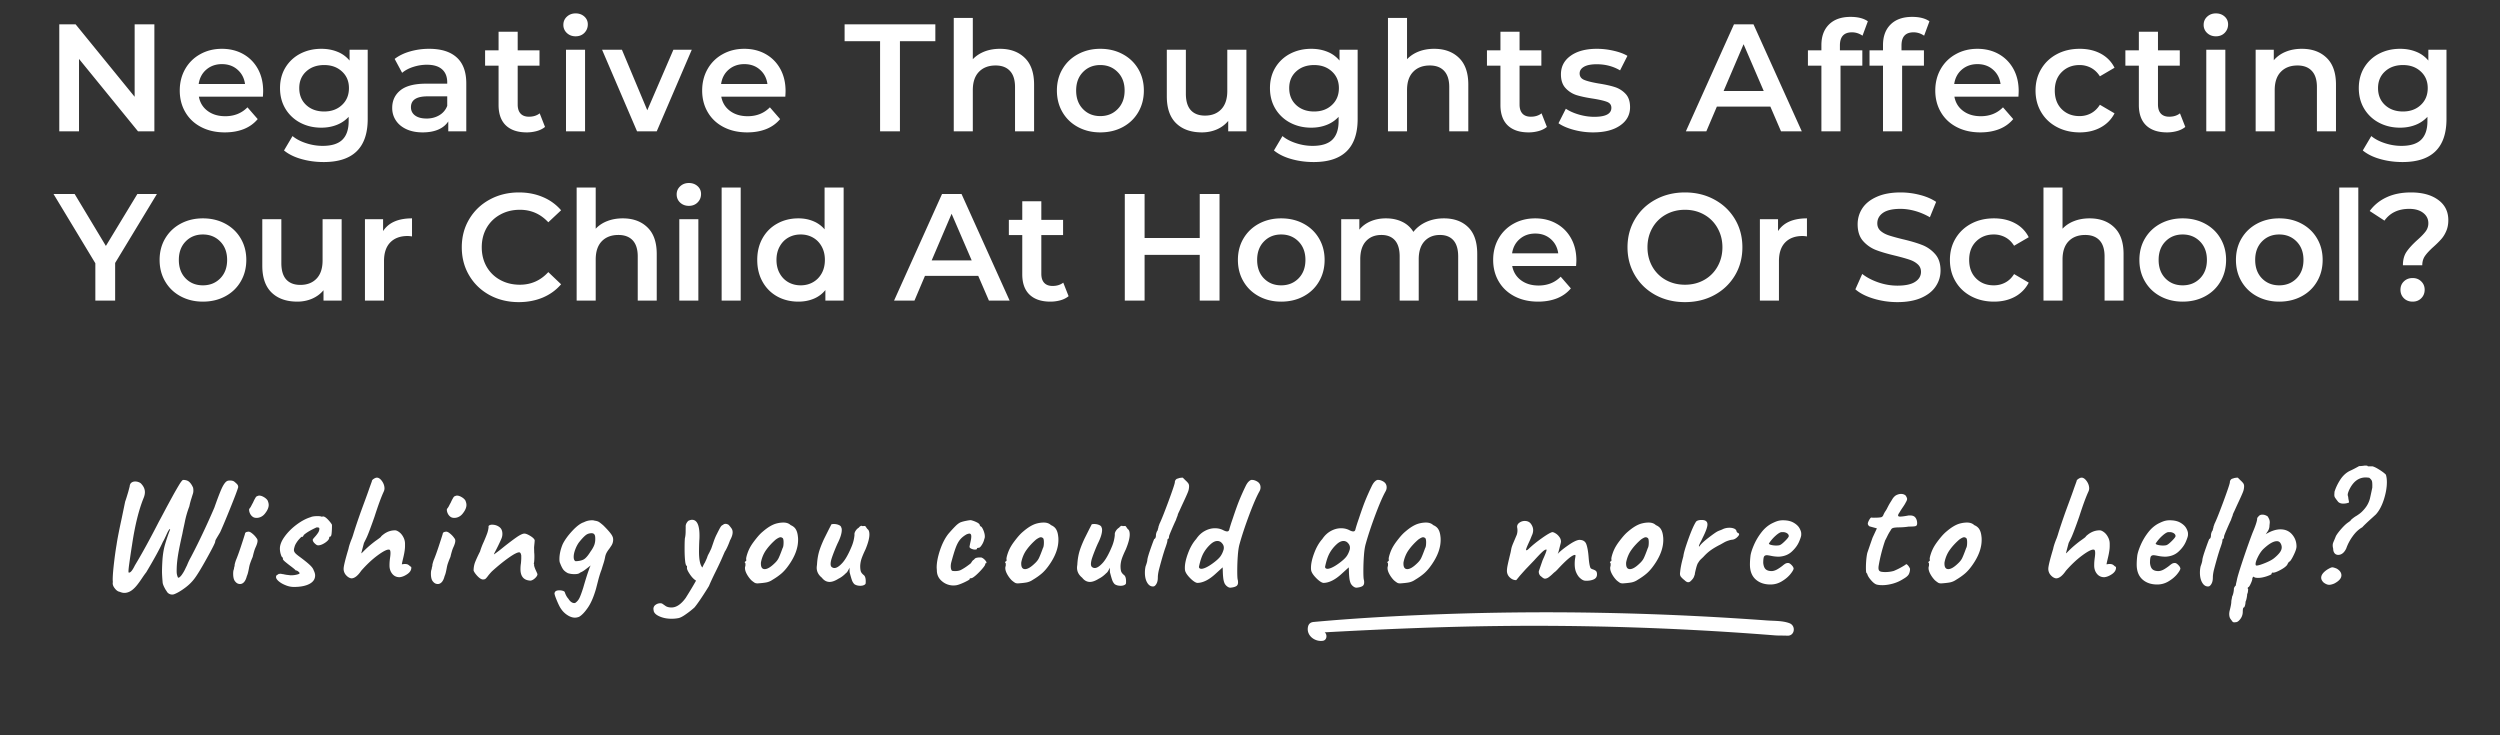 <svg xmlns="http://www.w3.org/2000/svg" width="850" viewBox="0 0 637.5 187.5" height="250" version="1.0"><rect x="0" y="0" width="637.5" height="187.5" fill="#333333" stroke="none"/><defs><clipPath id="a"><path d="M333 156h125v8H333Zm0 0"/></clipPath><clipPath id="b"><path d="m333.465 153.266 124.832 4.66-.39 10.465-124.833-4.66Zm0 0"/></clipPath><clipPath id="c"><path d="m333.465 153.266 124.832 4.66-.39 10.465-124.833-4.66Zm0 0"/></clipPath></defs><path d="M29.361 67.057v9.593h-5.047v-9.515L13.642 49.463h5.39l7.97 13.25 8.03-13.25h4.985ZM51.73 76.916c-2.093 0-3.984-.453-5.672-1.36-1.68-.906-2.992-2.163-3.937-3.78-.95-1.614-1.422-3.446-1.422-5.5 0-2.04.473-3.864 1.422-5.47.945-1.6 2.258-2.859 3.937-3.765 1.688-.906 3.579-1.36 5.672-1.36 2.125 0 4.032.454 5.719 1.36 1.688.906 3 2.164 3.938 3.766.945 1.605 1.421 3.43 1.421 5.468 0 2.055-.476 3.887-1.421 5.5-.938 1.618-2.25 2.875-3.938 3.782-1.687.906-3.594 1.36-5.719 1.36Zm0-4.156c1.79 0 3.27-.594 4.438-1.781 1.164-1.188 1.75-2.754 1.75-4.704 0-1.937-.586-3.5-1.75-4.687-1.168-1.195-2.649-1.797-4.438-1.797-1.781 0-3.25.602-4.406 1.797-1.148 1.187-1.719 2.75-1.719 4.687 0 1.95.57 3.516 1.719 4.704 1.156 1.187 2.625 1.78 4.406 1.78ZM87.119 55.9v20.75h-4.625v-2.64c-.774.93-1.743 1.648-2.907 2.156-1.168.5-2.421.75-3.765.75-2.774 0-4.953-.766-6.547-2.297-1.594-1.539-2.39-3.828-2.39-6.86V55.9h4.859v11.188c0 1.867.414 3.262 1.25 4.187.843.918 2.039 1.375 3.593 1.375 1.739 0 3.118-.535 4.141-1.609 1.02-1.07 1.531-2.617 1.531-4.64V55.9ZM97.687 58.932c1.394-2.164 3.851-3.25 7.375-3.25v4.61a6.892 6.892 0 0 0-1.125-.11c-1.899 0-3.375.554-4.438 1.656-1.055 1.094-1.578 2.68-1.578 4.75V76.65h-4.86V55.9h4.626ZM132.285 77.041c-2.743 0-5.22-.598-7.438-1.797-2.21-1.207-3.945-2.875-5.203-5-1.262-2.125-1.89-4.52-1.89-7.187 0-2.664.632-5.063 1.906-7.188 1.27-2.125 3.007-3.785 5.218-4.984 2.22-1.207 4.703-1.813 7.453-1.813 2.22 0 4.243.391 6.079 1.172a12.418 12.418 0 0 1 4.671 3.375l-3.265 3.063c-1.969-2.125-4.387-3.188-7.25-3.188-1.867 0-3.54.414-5.016 1.235a8.828 8.828 0 0 0-3.469 3.39c-.824 1.45-1.234 3.094-1.234 4.938 0 1.836.41 3.48 1.234 4.937a8.802 8.802 0 0 0 3.47 3.39c1.476.813 3.148 1.22 5.015 1.22 2.863 0 5.281-1.07 7.25-3.22l3.265 3.11c-1.273 1.48-2.835 2.61-4.687 3.39-1.844.77-3.883 1.157-6.11 1.157ZM158.81 55.682c2.614 0 4.708.765 6.282 2.297 1.582 1.523 2.375 3.78 2.375 6.78V76.65h-4.844V65.385c0-1.813-.43-3.176-1.28-4.094-.856-.914-2.075-1.375-3.657-1.375-1.793 0-3.203.54-4.235 1.61-1.03 1.074-1.546 2.62-1.546 4.64V76.65h-4.86V47.822h4.86v10.5c.8-.851 1.789-1.504 2.968-1.953 1.176-.457 2.489-.687 3.938-.687ZM173.221 55.9h4.86v20.75h-4.86Zm2.438-3.406c-.875 0-1.617-.273-2.219-.828-.594-.562-.89-1.258-.89-2.094 0-.82.296-1.507.89-2.062.602-.563 1.344-.844 2.219-.844.883 0 1.625.266 2.219.797.593.531.89 1.2.89 2 0 .855-.293 1.574-.875 2.156-.586.586-1.328.875-2.234.875ZM184.018 47.822h4.86V76.65h-4.86ZM215.127 47.822V76.65h-4.656v-2.687a7.403 7.403 0 0 1-2.984 2.219c-1.18.488-2.477.734-3.89.734-2 0-3.798-.437-5.391-1.312-1.594-.883-2.844-2.133-3.75-3.75-.907-1.614-1.36-3.473-1.36-5.579 0-2.093.453-3.94 1.36-5.546.906-1.602 2.156-2.844 3.75-3.72 1.593-.882 3.39-1.327 5.39-1.327 1.363 0 2.613.234 3.75.703a7.468 7.468 0 0 1 2.922 2.094V47.822ZM204.174 72.76c1.164 0 2.211-.266 3.14-.797.938-.531 1.677-1.285 2.22-2.266.539-.976.812-2.117.812-3.422 0-1.289-.273-2.425-.812-3.406-.543-.988-1.282-1.75-2.22-2.281-.929-.531-1.976-.797-3.14-.797-1.168 0-2.218.266-3.156.797-.93.531-1.664 1.293-2.203 2.281-.543.98-.813 2.117-.813 3.406 0 1.305.27 2.446.813 3.422.539.98 1.273 1.735 2.203 2.266.938.531 1.988.797 3.156.797ZM249.454 70.354h-13.593l-2.672 6.296h-5.203l12.234-27.187h4.969l12.265 27.187h-5.28Zm-1.671-3.954-5.125-11.89-5.079 11.89ZM272.491 75.525c-.574.47-1.265.82-2.078 1.047a9.557 9.557 0 0 1-2.578.344c-2.281 0-4.047-.594-5.297-1.781-1.242-1.188-1.86-2.922-1.86-5.203v-9.985h-3.421v-3.89h3.422v-4.735h4.86v4.735h5.546v3.89h-5.547v9.86c0 1.011.242 1.781.735 2.312.488.531 1.203.797 2.14.797 1.082 0 1.988-.281 2.719-.844ZM310.98 49.463V76.65h-5.048V64.994H291.87V76.65h-5.047V49.463h5.047v11.219h14.062V49.463ZM326.698 76.916c-2.094 0-3.985-.453-5.672-1.36-1.68-.906-2.992-2.163-3.938-3.78-.949-1.614-1.422-3.446-1.422-5.5 0-2.04.473-3.864 1.422-5.47.946-1.6 2.258-2.859 3.938-3.765 1.687-.906 3.578-1.36 5.672-1.36 2.125 0 4.03.454 5.718 1.36 1.688.906 3 2.164 3.938 3.766.945 1.605 1.422 3.43 1.422 5.468 0 2.055-.477 3.887-1.422 5.5-.938 1.618-2.25 2.875-3.938 3.782-1.687.906-3.593 1.36-5.718 1.36Zm0-4.156c1.789 0 3.27-.594 4.437-1.781 1.164-1.188 1.75-2.754 1.75-4.704 0-1.937-.586-3.5-1.75-4.687-1.168-1.195-2.648-1.797-4.437-1.797-1.782 0-3.25.602-4.407 1.797-1.148 1.187-1.718 2.75-1.718 4.687 0 1.95.57 3.516 1.718 4.704 1.157 1.187 2.625 1.78 4.407 1.78ZM368.18 55.682c2.613 0 4.687.758 6.219 2.265 1.53 1.512 2.296 3.782 2.296 6.813v11.89h-4.859V65.385c0-1.813-.402-3.176-1.203-4.094-.805-.914-1.953-1.375-3.453-1.375-1.637 0-2.95.54-3.938 1.61-.98 1.074-1.468 2.605-1.468 4.593V76.65h-4.86V65.385c0-1.813-.402-3.176-1.203-4.094-.805-.914-1.953-1.375-3.453-1.375-1.656 0-2.969.531-3.938 1.594-.968 1.055-1.453 2.59-1.453 4.61v10.53h-4.86V55.9h4.626v2.657c.77-.938 1.738-1.649 2.906-2.14 1.164-.49 2.461-.735 3.89-.735 1.552 0 2.927.293 4.126.875a6.614 6.614 0 0 1 2.86 2.578c.85-1.094 1.952-1.942 3.296-2.547 1.352-.602 2.844-.906 4.469-.906ZM401.976 66.4c0 .336-.027.813-.078 1.438h-16.281c.29 1.523 1.035 2.73 2.234 3.625 1.207.898 2.704 1.344 4.485 1.344 2.281 0 4.16-.75 5.64-2.25l2.594 2.984c-.93 1.117-2.105 1.961-3.531 2.531-1.43.563-3.031.844-4.813.844-2.28 0-4.293-.453-6.03-1.36-1.731-.906-3.071-2.163-4.016-3.78-.95-1.614-1.422-3.446-1.422-5.5 0-2.02.457-3.836 1.375-5.454a9.892 9.892 0 0 1 3.828-3.78c1.633-.907 3.476-1.36 5.531-1.36 2.02 0 3.82.449 5.406 1.343 1.594.887 2.836 2.141 3.735 3.766.894 1.617 1.343 3.484 1.343 5.61Zm-10.484-6.843c-1.562 0-2.883.465-3.953 1.39-1.074.918-1.727 2.137-1.953 3.657h11.765c-.21-1.5-.843-2.711-1.906-3.641-1.062-.938-2.383-1.406-3.953-1.406ZM429.67 77.041c-2.774 0-5.274-.598-7.5-1.797-2.23-1.207-3.98-2.879-5.25-5.015-1.274-2.145-1.907-4.536-1.907-7.172 0-2.645.633-5.035 1.907-7.172 1.27-2.133 3.02-3.8 5.25-5 2.226-1.207 4.726-1.813 7.5-1.813 2.77 0 5.265.606 7.484 1.813 2.227 1.2 3.977 2.86 5.25 4.984 1.27 2.125 1.906 4.524 1.906 7.188 0 2.668-.636 5.062-1.906 7.187-1.273 2.125-3.023 3.793-5.25 5-2.219 1.2-4.715 1.797-7.484 1.797Zm0-4.437c1.812 0 3.441-.407 4.89-1.22a8.785 8.785 0 0 0 3.407-3.405c.832-1.47 1.25-3.11 1.25-4.922 0-1.813-.418-3.446-1.25-4.907a8.773 8.773 0 0 0-3.407-3.421c-1.449-.82-3.078-1.235-4.89-1.235-1.813 0-3.45.414-4.907 1.235a8.838 8.838 0 0 0-3.421 3.421c-.825 1.461-1.235 3.094-1.235 4.907 0 1.812.41 3.453 1.235 4.922a8.85 8.85 0 0 0 3.421 3.406c1.457.812 3.094 1.219 4.907 1.219ZM453.397 58.932c1.394-2.164 3.851-3.25 7.375-3.25v4.61a6.892 6.892 0 0 0-1.125-.11c-1.899 0-3.375.554-4.438 1.656-1.055 1.094-1.578 2.68-1.578 4.75V76.65h-4.86V55.9h4.626ZM483.838 77.041c-2.093 0-4.12-.297-6.078-.89-1.96-.594-3.508-1.383-4.64-2.376l1.75-3.921c1.113.875 2.476 1.593 4.093 2.156 1.625.555 3.25.828 4.875.828 2.02 0 3.524-.32 4.516-.969 1-.644 1.5-1.5 1.5-2.562 0-.77-.277-1.407-.828-1.907-.555-.507-1.262-.906-2.125-1.187-.856-.29-2.016-.617-3.484-.984-2.075-.489-3.75-.977-5.032-1.47a8.508 8.508 0 0 1-3.312-2.312c-.918-1.05-1.375-2.468-1.375-4.25 0-1.507.406-2.879 1.219-4.109.82-1.227 2.054-2.203 3.703-2.922 1.644-.726 3.656-1.094 6.03-1.094 1.657 0 3.286.211 4.892.625 1.613.407 3.003 1 4.171 1.782L492.12 55.4a16.366 16.366 0 0 0-3.735-1.593c-1.293-.364-2.547-.547-3.765-.547-2 0-3.485.34-4.453 1.015-.97.68-1.454 1.575-1.454 2.688 0 .773.274 1.406.829 1.906.562.492 1.27.875 2.125 1.156.851.282 2.02.606 3.5.97 2.02.468 3.675.96 4.968 1.468a8.435 8.435 0 0 1 3.313 2.312c.926 1.032 1.39 2.43 1.39 4.188 0 1.5-.414 2.86-1.234 4.078-.812 1.219-2.047 2.195-3.703 2.922-1.656.719-3.68 1.078-6.063 1.078ZM508.465 76.916c-2.149 0-4.078-.453-5.797-1.36-1.711-.906-3.043-2.163-4-3.78-.961-1.614-1.438-3.446-1.438-5.5 0-2.04.477-3.864 1.438-5.47.957-1.6 2.285-2.859 3.984-3.765 1.696-.906 3.633-1.36 5.813-1.36 2.039 0 3.832.419 5.375 1.25a8.082 8.082 0 0 1 3.484 3.563l-3.734 2.172c-.594-.957-1.34-1.676-2.235-2.156a6.167 6.167 0 0 0-2.937-.719c-1.813 0-3.313.59-4.5 1.766-1.188 1.18-1.781 2.75-1.781 4.718 0 1.97.586 3.543 1.765 4.72 1.176 1.179 2.68 1.765 4.516 1.765 1.062 0 2.039-.238 2.937-.719.895-.476 1.641-1.195 2.235-2.156l3.734 2.187a8.434 8.434 0 0 1-3.515 3.594c-1.543.836-3.325 1.25-5.344 1.25ZM532.852 55.682c2.613 0 4.707.765 6.281 2.297 1.582 1.523 2.375 3.78 2.375 6.78V76.65h-4.843V65.385c0-1.813-.43-3.176-1.282-4.094-.855-.914-2.074-1.375-3.656-1.375-1.793 0-3.203.54-4.234 1.61-1.032 1.074-1.547 2.62-1.547 4.64V76.65h-4.86V47.822h4.86v10.5c.8-.851 1.789-1.504 2.969-1.953 1.175-.457 2.488-.687 3.937-.687ZM556.575 76.916c-2.094 0-3.984-.453-5.672-1.36-1.68-.906-2.992-2.163-3.937-3.78-.95-1.614-1.422-3.446-1.422-5.5 0-2.04.473-3.864 1.422-5.47.945-1.6 2.258-2.859 3.937-3.765 1.688-.906 3.578-1.36 5.672-1.36 2.125 0 4.031.454 5.719 1.36 1.687.906 3 2.164 3.937 3.766.946 1.605 1.422 3.43 1.422 5.468 0 2.055-.476 3.887-1.422 5.5-.937 1.618-2.25 2.875-3.937 3.782-1.688.906-3.594 1.36-5.719 1.36Zm0-4.156c1.79 0 3.27-.594 4.438-1.781 1.164-1.188 1.75-2.754 1.75-4.704 0-1.937-.586-3.5-1.75-4.687-1.168-1.195-2.649-1.797-4.438-1.797-1.781 0-3.25.602-4.406 1.797-1.148 1.187-1.719 2.75-1.719 4.687 0 1.95.57 3.516 1.719 4.704 1.156 1.187 2.625 1.78 4.406 1.78ZM581.198 76.916c-2.094 0-3.984-.453-5.672-1.36-1.68-.906-2.992-2.163-3.937-3.78-.95-1.614-1.422-3.446-1.422-5.5 0-2.04.472-3.864 1.422-5.47.945-1.6 2.257-2.859 3.937-3.765 1.688-.906 3.578-1.36 5.672-1.36 2.125 0 4.031.454 5.719 1.36 1.687.906 3 2.164 3.937 3.766.946 1.605 1.422 3.43 1.422 5.468 0 2.055-.476 3.887-1.422 5.5-.937 1.618-2.25 2.875-3.937 3.782-1.688.906-3.594 1.36-5.719 1.36Zm0-4.156c1.79 0 3.27-.594 4.438-1.781 1.164-1.188 1.75-2.754 1.75-4.704 0-1.937-.586-3.5-1.75-4.687-1.168-1.195-2.649-1.797-4.438-1.797-1.781 0-3.25.602-4.406 1.797-1.149 1.187-1.719 2.75-1.719 4.687 0 1.95.57 3.516 1.719 4.704 1.156 1.187 2.625 1.78 4.406 1.78ZM596.508 47.822h4.86V76.65h-4.86ZM612.743 67.635c0-1.395.316-2.55.953-3.469.633-.914 1.562-1.922 2.781-3.016.926-.82 1.613-1.535 2.062-2.14a3.418 3.418 0 0 0 .688-2.094c0-1.082-.445-1.96-1.328-2.64-.875-.676-2.055-1.016-3.531-1.016-2.793 0-4.903 1-6.329 3l-3.765-2.453c1.113-1.52 2.55-2.688 4.312-3.5 1.758-.82 3.832-1.235 6.22-1.235 2.894 0 5.202.633 6.921 1.891 1.727 1.25 2.594 2.977 2.594 5.172 0 1.062-.18 1.996-.532 2.797-.343.804-.765 1.484-1.265 2.047a25.84 25.84 0 0 1-1.938 1.921c-.98.875-1.71 1.653-2.187 2.329-.48.68-.719 1.48-.719 2.406Zm2.484 9.281c-.906 0-1.652-.285-2.234-.86-.586-.581-.875-1.304-.875-2.171 0-.852.289-1.563.875-2.125.582-.57 1.328-.86 2.234-.86.883 0 1.613.29 2.187.86.583.562.875 1.273.875 2.125 0 .867-.292 1.59-.875 2.172-.574.574-1.304.86-2.187.86ZM39.366 6.212v27.281h-4.172L20.147 15.025v18.468h-5.031V6.212h4.172l15.047 18.469V6.212ZM67.104 23.212c0 .336-.024.813-.063 1.438H50.713c.281 1.53 1.024 2.746 2.234 3.64 1.207.899 2.707 1.344 4.5 1.344 2.282 0 4.165-.754 5.657-2.266l2.61 3c-.938 1.125-2.122 1.977-3.548 2.547-1.43.563-3.039.844-4.828.844-2.293 0-4.309-.453-6.047-1.36-1.742-.906-3.086-2.171-4.031-3.796-.95-1.625-1.422-3.461-1.422-5.516 0-2.02.457-3.844 1.375-5.469a9.814 9.814 0 0 1 3.844-3.797c1.633-.914 3.476-1.375 5.531-1.375 2.031 0 3.844.45 5.438 1.344 1.593.899 2.836 2.156 3.734 3.781.894 1.625 1.344 3.508 1.344 5.641Zm-10.516-6.86c-1.562 0-2.887.466-3.969 1.391-1.074.918-1.726 2.14-1.953 3.672H62.48c-.211-1.508-.852-2.726-1.922-3.656-1.063-.938-2.387-1.406-3.969-1.406ZM93.765 12.68v17.657c0 7.32-3.743 10.984-11.22 10.984-2 0-3.898-.257-5.687-.765-1.793-.5-3.273-1.23-4.437-2.188l2.172-3.672c.914.758 2.066 1.364 3.453 1.813 1.383.457 2.797.687 4.234.687 2.281 0 3.953-.523 5.016-1.562 1.07-1.043 1.61-2.625 1.61-4.75V29.79a8.11 8.11 0 0 1-3.048 2.063c-1.199.468-2.511.703-3.937.703-1.969 0-3.758-.422-5.36-1.266a9.566 9.566 0 0 1-3.78-3.562c-.919-1.532-1.376-3.285-1.376-5.266 0-1.969.457-3.71 1.375-5.234a9.517 9.517 0 0 1 3.781-3.532c1.602-.832 3.391-1.25 5.36-1.25 1.508 0 2.879.25 4.11.75a7.635 7.635 0 0 1 3.109 2.25v-2.765ZM82.67 28.43c1.844 0 3.351-.55 4.531-1.655 1.188-1.102 1.781-2.54 1.781-4.313 0-1.738-.593-3.148-1.781-4.234-1.18-1.094-2.687-1.641-4.531-1.641-1.875 0-3.406.547-4.594 1.64-1.18 1.087-1.766 2.497-1.766 4.235 0 1.773.586 3.211 1.766 4.313 1.188 1.105 2.719 1.656 4.594 1.656ZM109.435 12.446c3.07 0 5.414.735 7.03 2.204 1.626 1.468 2.438 3.683 2.438 6.64v12.203h-4.593v-2.531c-.594.906-1.446 1.602-2.547 2.078-1.106.477-2.438.719-4 .719-1.563 0-2.93-.266-4.094-.797-1.168-.531-2.07-1.27-2.703-2.219-.637-.945-.953-2.02-.953-3.218 0-1.864.691-3.36 2.078-4.485 1.394-1.133 3.582-1.703 6.562-1.703h5.391v-.312c0-1.457-.438-2.57-1.313-3.344-.875-.781-2.167-1.172-3.875-1.172-1.167 0-2.32.184-3.453.547-1.125.355-2.078.86-2.859 1.515l-1.906-3.546c1.082-.832 2.39-1.47 3.922-1.907a17.457 17.457 0 0 1 4.875-.672Zm-.657 17.782c1.22 0 2.301-.282 3.25-.844a4.66 4.66 0 0 0 2.016-2.39V24.57h-5.031c-2.813 0-4.219.922-4.219 2.766 0 .887.348 1.59 1.047 2.11.707.523 1.687.78 2.937.78ZM138.98 32.368c-.575.469-1.274.82-2.094 1.047a9.557 9.557 0 0 1-2.578.344c-2.293 0-4.063-.594-5.313-1.781-1.242-1.196-1.86-2.938-1.86-5.22V16.744h-3.437v-3.906h3.438v-4.75h4.875v4.75h5.562v3.906h-5.562v9.89c0 1.013.242 1.79.734 2.329.488.531 1.203.797 2.14.797 1.095 0 2.005-.285 2.735-.86ZM144.33 12.68h4.86v20.813h-4.86Zm2.453-3.421c-.887 0-1.633-.281-2.234-.844a2.748 2.748 0 0 1-.891-2.078c0-.832.297-1.523.89-2.078.602-.563 1.348-.844 2.235-.844.883 0 1.625.266 2.219.797.593.531.89 1.2.89 2 0 .856-.293 1.578-.875 2.172-.586.586-1.328.875-2.234.875ZM176.403 12.68l-8.937 20.813h-5.016l-8.922-20.812h5.063l6.468 15.437 6.657-15.437ZM200.318 23.212c0 .336-.024.813-.063 1.438h-16.328c.281 1.53 1.024 2.746 2.234 3.64 1.208.899 2.708 1.344 4.5 1.344 2.282 0 4.165-.754 5.657-2.266l2.61 3c-.938 1.125-2.122 1.977-3.548 2.547-1.43.563-3.039.844-4.828.844-2.293 0-4.308-.453-6.047-1.36-1.742-.906-3.086-2.171-4.031-3.796-.95-1.625-1.422-3.461-1.422-5.516 0-2.02.457-3.844 1.375-5.469a9.814 9.814 0 0 1 3.844-3.797c1.633-.914 3.476-1.375 5.531-1.375 2.031 0 3.844.45 5.438 1.344 1.593.899 2.836 2.156 3.734 3.781.895 1.625 1.344 3.508 1.344 5.641Zm-10.516-6.86c-1.562 0-2.887.466-3.969 1.391-1.074.918-1.726 2.14-1.953 3.672h11.813c-.211-1.508-.852-2.726-1.922-3.656-1.063-.938-2.387-1.406-3.969-1.406ZM224.42 10.509h-9.047V6.212h23.14v4.297h-9.03v22.984h-5.063ZM255.005 12.446c2.625 0 4.726.774 6.312 2.313 1.582 1.531 2.375 3.805 2.375 6.812v11.922h-4.86V22.196c0-1.82-.433-3.191-1.296-4.109-.856-.926-2.074-1.39-3.656-1.39-1.793 0-3.211.542-4.25 1.624-1.043 1.075-1.563 2.625-1.563 4.657v10.515h-4.86V4.571h4.86v10.532c.813-.852 1.805-1.508 2.984-1.97 1.188-.456 2.504-.687 3.954-.687ZM280.574 33.759c-2.106 0-4-.453-5.688-1.36-1.687-.906-3.007-2.171-3.953-3.796-.949-1.625-1.422-3.461-1.422-5.516 0-2.05.473-3.879 1.422-5.484.946-1.614 2.266-2.875 3.953-3.782 1.688-.914 3.582-1.375 5.688-1.375 2.133 0 4.047.461 5.734 1.375 1.688.907 3.004 2.168 3.953 3.782.946 1.605 1.422 3.433 1.422 5.484 0 2.055-.476 3.89-1.422 5.516-.949 1.625-2.265 2.89-3.953 3.797-1.687.906-3.601 1.359-5.734 1.359Zm0-4.156c1.789 0 3.27-.598 4.437-1.797 1.176-1.196 1.766-2.77 1.766-4.719 0-1.945-.59-3.516-1.766-4.703-1.168-1.195-2.648-1.797-4.437-1.797-1.793 0-3.266.602-4.422 1.797-1.156 1.187-1.734 2.758-1.734 4.703 0 1.95.578 3.523 1.734 4.719 1.156 1.199 2.629 1.797 4.422 1.797ZM317.834 12.68v20.813h-4.64v-2.656a7.814 7.814 0 0 1-2.922 2.172c-1.168.5-2.43.75-3.782.75-2.78 0-4.968-.77-6.562-2.313-1.594-1.539-2.39-3.832-2.39-6.875v-11.89h4.859V23.9c0 1.875.422 3.277 1.265 4.203.844.918 2.047 1.375 3.61 1.375 1.738 0 3.117-.535 4.14-1.61 1.032-1.082 1.547-2.633 1.547-4.656V12.681ZM346.2 12.68v17.657c0 7.32-3.741 10.984-11.218 10.984-2 0-3.898-.257-5.688-.765-1.793-.5-3.273-1.23-4.437-2.188l2.172-3.672c.914.758 2.066 1.364 3.453 1.813 1.383.457 2.797.687 4.234.687 2.282 0 3.953-.523 5.016-1.562 1.07-1.043 1.61-2.625 1.61-4.75V29.79a8.11 8.11 0 0 1-3.048 2.063c-1.199.468-2.511.703-3.937.703-1.969 0-3.758-.422-5.36-1.266a9.566 9.566 0 0 1-3.78-3.562c-.919-1.532-1.376-3.285-1.376-5.266 0-1.969.457-3.71 1.375-5.234a9.517 9.517 0 0 1 3.782-3.532c1.601-.832 3.39-1.25 5.359-1.25 1.508 0 2.879.25 4.11.75a7.635 7.635 0 0 1 3.109 2.25v-2.765Zm-11.093 15.75c1.844 0 3.352-.55 4.531-1.655 1.188-1.102 1.781-2.54 1.781-4.313 0-1.738-.593-3.148-1.78-4.234-1.18-1.094-2.688-1.641-4.532-1.641-1.875 0-3.406.547-4.594 1.64-1.18 1.087-1.765 2.497-1.765 4.235 0 1.773.586 3.211 1.765 4.313 1.188 1.105 2.719 1.656 4.594 1.656ZM365.73 12.446c2.625 0 4.727.774 6.313 2.313 1.582 1.531 2.375 3.805 2.375 6.812v11.922h-4.86V22.196c0-1.82-.433-3.191-1.297-4.109-.855-.926-2.074-1.39-3.656-1.39-1.793 0-3.21.542-4.25 1.624-1.043 1.075-1.562 2.625-1.562 4.657v10.515h-4.86V4.571h4.86v10.532c.812-.852 1.804-1.508 2.984-1.97 1.188-.456 2.504-.687 3.953-.687ZM394.456 32.368c-.575.469-1.274.82-2.094 1.047a9.557 9.557 0 0 1-2.578.344c-2.293 0-4.063-.594-5.313-1.781-1.242-1.196-1.86-2.938-1.86-5.22V16.744h-3.437v-3.906h3.438v-4.75h4.875v4.75h5.562v3.906h-5.562v9.89c0 1.013.242 1.79.734 2.329.489.531 1.203.797 2.14.797 1.095 0 2.005-.285 2.735-.86ZM406.228 33.759c-1.688 0-3.34-.219-4.953-.656-1.606-.438-2.89-.993-3.86-1.672l1.875-3.703c.938.625 2.063 1.125 3.375 1.5 1.313.375 2.602.562 3.875.562 2.907 0 4.36-.765 4.36-2.297 0-.726-.371-1.234-1.11-1.515-.742-.29-1.93-.567-3.562-.828-1.719-.258-3.121-.555-4.203-.891a6.483 6.483 0 0 1-2.797-1.781c-.793-.844-1.188-2.016-1.188-3.516 0-1.977.82-3.555 2.47-4.734 1.655-1.188 3.882-1.782 6.687-1.782 1.437 0 2.867.168 4.296.5 1.426.325 2.594.758 3.5 1.297l-1.875 3.703c-1.761-1.039-3.746-1.562-5.953-1.562-1.43 0-2.511.215-3.25.64-.742.43-1.109.997-1.109 1.704 0 .78.394 1.336 1.187 1.656.79.324 2.016.625 3.672.906 1.664.262 3.032.563 4.094.906a6.394 6.394 0 0 1 2.75 1.72c.77.804 1.156 1.944 1.156 3.421 0 1.95-.851 3.508-2.547 4.672-1.687 1.168-3.984 1.75-6.89 1.75ZM451.441 27.18h-13.64l-2.688 6.313h-5.219L442.16 6.212h4.984l12.313 27.281h-5.297Zm-1.687-3.968-5.14-11.937-5.095 11.937ZM472.255 8.243c-2.055 0-3.078 1.117-3.078 3.344v1.25h5.718v3.906h-5.562v16.75h-4.875v-16.75h-3.438v-3.906h3.438v-1.328c0-2.227.644-3.984 1.937-5.266 1.301-1.289 3.133-1.937 5.5-1.937 1.875 0 3.344.375 4.407 1.125l-1.36 3.672c-.836-.57-1.73-.86-2.687-.86ZM487.962 8.243c-2.055 0-3.079 1.117-3.079 3.344v1.25h5.72v3.906h-5.563v16.75h-4.875v-16.75h-3.438v-3.906h3.438v-1.328c0-2.227.644-3.984 1.937-5.266 1.3-1.289 3.133-1.937 5.5-1.937 1.875 0 3.344.375 4.406 1.125l-1.359 3.672c-.836-.57-1.73-.86-2.687-.86ZM514.762 23.212c0 .336-.023.813-.063 1.438h-16.328c.282 1.53 1.024 2.746 2.235 3.64 1.207.899 2.707 1.344 4.5 1.344 2.281 0 4.164-.754 5.656-2.266l2.61 3c-.938 1.125-2.122 1.977-3.548 2.547-1.43.563-3.039.844-4.828.844-2.293 0-4.308-.453-6.047-1.36-1.742-.906-3.085-2.171-4.03-3.796-.95-1.625-1.423-3.461-1.423-5.516 0-2.02.457-3.844 1.375-5.469a9.814 9.814 0 0 1 3.844-3.797c1.633-.914 3.477-1.375 5.531-1.375 2.032 0 3.844.45 5.438 1.344 1.594.899 2.836 2.156 3.734 3.781.895 1.625 1.344 3.508 1.344 5.641Zm-10.516-6.86c-1.562 0-2.886.466-3.968 1.391-1.075.918-1.727 2.14-1.954 3.672h11.813c-.211-1.508-.852-2.726-1.922-3.656-1.062-.938-2.387-1.406-3.969-1.406ZM530.329 33.759c-2.156 0-4.094-.453-5.812-1.36-1.72-.906-3.06-2.171-4.016-3.796-.961-1.625-1.438-3.461-1.438-5.516 0-2.05.477-3.879 1.438-5.484.957-1.614 2.285-2.875 3.984-3.782 1.707-.914 3.657-1.375 5.844-1.375 2.05 0 3.848.418 5.39 1.25 1.54.836 2.704 2.028 3.485 3.579l-3.734 2.187c-.606-.957-1.356-1.676-2.25-2.156a6.167 6.167 0 0 0-2.938-.719c-1.824 0-3.336.594-4.531 1.781-1.188 1.18-1.781 2.75-1.781 4.719 0 1.98.586 3.563 1.765 4.75 1.188 1.18 2.703 1.766 4.547 1.766 1.063 0 2.04-.239 2.938-.72.894-.487 1.644-1.21 2.25-2.171l3.734 2.188c-.805 1.554-1.98 2.75-3.531 3.593-1.543.844-3.324 1.266-5.344 1.266ZM557.251 32.368c-.574.469-1.273.82-2.093 1.047a9.557 9.557 0 0 1-2.579.344c-2.293 0-4.062-.594-5.312-1.781-1.242-1.196-1.86-2.938-1.86-5.22V16.744h-3.437v-3.906h3.438v-4.75h4.875v4.75h5.562v3.906h-5.562v9.89c0 1.013.242 1.79.734 2.329.488.531 1.203.797 2.14.797 1.094 0 2.004-.285 2.735-.86ZM562.602 12.68h4.859v20.813h-4.86Zm2.453-3.421c-.887 0-1.633-.281-2.235-.844a2.748 2.748 0 0 1-.89-2.078c0-.832.297-1.523.89-2.078.602-.563 1.348-.844 2.235-.844.882 0 1.625.266 2.218.797.594.531.891 1.2.891 2 0 .856-.293 1.578-.875 2.172-.586.586-1.328.875-2.234.875ZM586.987 12.446c2.625 0 4.727.774 6.313 2.313 1.582 1.531 2.375 3.805 2.375 6.812v11.922h-4.86V22.196c0-1.82-.433-3.191-1.297-4.109-.855-.926-2.074-1.39-3.656-1.39-1.793 0-3.21.542-4.25 1.624-1.043 1.075-1.562 2.625-1.562 4.657v10.515h-4.86V12.681h4.625v2.687c.813-.957 1.828-1.68 3.047-2.172 1.219-.5 2.594-.75 4.125-.75ZM623.853 12.68v17.657c0 7.32-3.742 10.984-11.218 10.984-2 0-3.899-.257-5.688-.765-1.793-.5-3.273-1.23-4.437-2.188l2.171-3.672c.915.758 2.067 1.364 3.454 1.813 1.382.457 2.796.687 4.234.687 2.281 0 3.953-.523 5.016-1.562 1.07-1.043 1.609-2.625 1.609-4.75V29.79a8.11 8.11 0 0 1-3.047 2.063c-1.2.468-2.512.703-3.937.703-1.97 0-3.758-.422-5.36-1.266a9.566 9.566 0 0 1-3.781-3.562c-.918-1.532-1.375-3.285-1.375-5.266 0-1.969.457-3.71 1.375-5.234a9.517 9.517 0 0 1 3.781-3.532c1.602-.832 3.39-1.25 5.36-1.25 1.507 0 2.878.25 4.109.75a7.635 7.635 0 0 1 3.11 2.25v-2.765ZM612.76 28.43c1.843 0 3.351-.55 4.53-1.655 1.188-1.102 1.782-2.54 1.782-4.313 0-1.738-.594-3.148-1.781-4.234-1.18-1.094-2.688-1.641-4.531-1.641-1.875 0-3.407.547-4.594 1.64-1.18 1.087-1.766 2.497-1.766 4.235 0 1.773.586 3.211 1.766 4.313 1.187 1.105 2.719 1.656 4.594 1.656ZM44.03 151.61a1.65 1.65 0 0 1-.969-.235 1.479 1.479 0 0 1-.594-.672c-.136-.148-.324-.453-.562-.922-.23-.46-.371-.836-.422-1.14-.117-1.32-.172-2.285-.172-2.891 0-.77.04-1.816.125-3.14.113-1.376.313-2.567.594-3.579.289-1.02.644-2.11 1.062-3.265.102-.25.18-.453.235-.61.062-.164.066-.25.015-.25-.199.024-.543.602-1.03 1.735a9.366 9.366 0 0 0-.313.656c-.125.273-.29.574-.485.906-.762 1.711-2.172 4.293-4.234 7.75-.25.305-.594.781-1.031 1.438-.856 1.293-1.559 2.187-2.11 2.687-.773.738-1.586 1.11-2.437 1.11-.356 0-.75-.094-1.188-.282-.437-.062-.867-.37-1.281-.922-.418-.543-.57-1.062-.453-1.562-.086-.688-.012-2.094.219-4.219.238-2.133.484-3.914.734-5.344.187-1.32.61-3.492 1.266-6.515l.921-4.453c.157-.407.415-1.227.782-2.47l.36-1.358c.03-.438.175-.758.437-.97.257-.206.582-.312.968-.312.332 0 .649.063.953.188.301.125.52.281.657.469.582.636.875 1.324.875 2.062 0 .438-.102.906-.297 1.406-1.242 3.024-2.23 7.008-2.969 11.953-.273 1.711-.512 3.32-.719 4.829-.21 1.511-.257 2.28-.14 2.312.406.106.925-.5 1.562-1.812 1.813-3 3.883-6.782 6.219-11.344.062-.082.664-1.211 1.812-3.39l1-1.845.657-1.203a80.709 80.709 0 0 1 1.687-2.922c.414-.664.719-1.035.906-1.109.688 0 1.22.172 1.594.516.375.343.696.828.969 1.453.05.219.078.48.078.781 0 .281-.043.547-.125.797-.055.156-.184.57-.39 1.234-.211.657-.383 1.313-.516 1.969a24.223 24.223 0 0 0-1.156 4 65.136 65.136 0 0 1-.329 1.531c-.105.492-.199.961-.28 1.407-.47 2.062-.825 3.78-1.063 5.156-.23 1.375-.36 2.594-.39 3.656-.024.719-.013 1.203.03 1.453.04.25.114.512.22.781.03.137.097.204.202.204.164 0 .414-.204.75-.61.383-.531.692-1.039.922-1.531.238-.5.399-.828.484-.984.32-.801.665-1.52 1.032-2.157a157.595 157.595 0 0 0 3.11-6.265 182.361 182.361 0 0 0 2.858-6.344c.801-2.281 1.426-3.91 1.875-4.89.457-.977.891-1.587 1.297-1.829.164-.113.43-.172.797-.172.52 0 .906.11 1.156.328.051.032.227.188.532.47.3.273.437.585.406.937-.25.855-.93 2.64-2.031 5.359-1.094 2.719-1.946 4.742-2.547 6.063-.106.187-.324.558-.656 1.109-.055.086-.172.289-.36.61-.18.312-.265.554-.265.718 0 .273-.727 1.711-2.172 4.313-1.438 2.593-2.5 4.328-3.188 5.203a11.33 11.33 0 0 1-2.094 2.078c-.773.594-1.476 1.054-2.109 1.39-.625.332-1.055.5-1.281.5ZM64.488 131.813a2.139 2.139 0 0 1-.672-.75c-.156-.301-.25-.586-.281-.86-.032-.27-.008-.437.078-.5.164-.187.332-.445.5-.781a8.86 8.86 0 0 1 .375-.703c.219-.488.394-.844.531-1.063.195-.383.375-.593.531-.625.227-.101.41-.156.547-.156.352 0 .742.125 1.172.375.426.242.75.527.969.86.187.437.281.824.281 1.156 0 .656-.312 1.382-.937 2.172a2.935 2.935 0 0 1-1 .843 2.597 2.597 0 0 1-1.141.282c-.387 0-.703-.082-.953-.25Zm-4.453 16.53c-.387-.382-.578-1.07-.578-2.062 0-.52.066-.914.203-1.187a1.8 1.8 0 0 1 .078-.5c.062-.188.094-.313.094-.375-.032-.164.078-.617.328-1.36.32-.738.738-1.878 1.25-3.421.508-1.54.863-2.641 1.062-3.297 0-.133.051-.25.156-.344.114-.102.282-.164.5-.188.301-.113.68.016 1.141.391.469.367.86.781 1.172 1.25.156.168.234.387.234.656 0 .418-.18.996-.53 1.735-.138.304-.267.68-.392 1.125-.125.437-.23.851-.312 1.234-.324.742-.586 1.43-.781 2.063-.086.355-.14.625-.172.812-.188 1.023-.367 1.684-.531 1.984-.168.688-.403 1.204-.704 1.547-.304.344-.648.516-1.03.516-.47 0-.868-.191-1.188-.578ZM74.92 149.672a5.44 5.44 0 0 1-2.047-.422c-.7-.27-1.29-.602-1.766-1-.48-.406-.718-.77-.718-1.094 0-.332.148-.539.453-.625l.203-.172c.05-.02.16-.03.328-.03.102-.032.238-.024.406.015.164.043.305.062.422.062.188.055.473.11.86.172l1.078.125c.539 0 1.05-.055 1.53-.172.49-.113.735-.238.735-.375 0-.082-.11-.218-.328-.406-.219-.195-.453-.297-.703-.297 0-.101-.43-.472-1.281-1.11a32.919 32.919 0 0 1-1.344-1.062c-.43-.363-.64-.629-.64-.797l.046-.078v-.203c-.187 0-.367-.258-.531-.781a4.962 4.962 0 0 1-.25-1.531c0-.938.41-1.97 1.234-3.094.82-1.125 1.844-2.14 3.063-3.047 1.226-.906 2.394-1.523 3.5-1.86.406-.187 1.008-.28 1.812-.28.52 0 .875.054 1.063.156l.328-.078c.332 0 .758.277 1.281.828.52.554.852.992 1 1.312 0 .906-.031 1.637-.094 2.188-.054.554-.187.828-.406.828a.262.262 0 0 0-.125.047c-.054.023-.078.09-.078.203 0 .387-.34.812-1.016 1.281-.68.461-1.289.688-1.828.688l-.172-.032c-.168-.031-.406-.195-.718-.5-.313-.3-.469-.601-.469-.906 0-.082.16-.3.484-.656.332-.363.614-.719.844-1.063.238-.343.36-.703.36-1.078 0-.144-.055-.238-.157-.281-.094-.04-.277-.063-.547-.063-1.511.688-2.601 1.336-3.265 1.938a1.554 1.554 0 0 1-.219.375.338.338 0 0 1-.266.125v-.016c0-.02-.015-.031-.047-.031-.054 0-.23.164-.53.484-.305.313-.587.68-.845 1.094-.261.406-.421.793-.484 1.156l-.078.125v.204c-.031.054-.047.164-.047.328 0 .25.11.507.328.765.227.262.672.625 1.328 1.094 1.239.93 2.082 1.621 2.532 2.078.457.45.738.856.843 1.219.25.492.375.93.375 1.312 0 .938-.492 1.664-1.468 2.172-.97.508-2.293.766-3.97.766ZM89.592 147.484c-.492-.082-.946-.359-1.36-.828a2.385 2.385 0 0 1-.609-1.61c0-.655.41-2.347 1.234-5.077.133-.707.438-1.625.907-2.75.164-.469.257-.742.28-.828.5-1.657 1.177-3.676 2.032-6.063l.36-.984c.968-2.613 1.546-4.211 1.734-4.797l.656-1.813c0-.218.156-.425.469-.625.32-.207.594-.312.812-.312.438 0 .864.289 1.282.86.414.574.632 1.179.656 1.812 0 .336-.07.637-.203.906-.637 1.375-1.418 3.508-2.344 6.39a124.08 124.08 0 0 1-1.25 3.454c-.406 1.086-.734 1.86-.984 2.328l-.453.906-.579 2.188a.381.381 0 0 1-.046.203.319.319 0 0 0-.032.125c0 .086.008.125.032.125l.703-.703c.8-.801 1.75-1.614 2.843-2.438.907-.633 1.375-.988 1.407-1.062.03-.082.14-.207.328-.375l.422-.328c.875-.633 1.82-.954 2.843-.954.301 0 .657.153 1.063.454.414.304.766.726 1.047 1.265a3.52 3.52 0 0 1 .437 1.703v.625c0 .688-.133 1.59-.39 2.703-.262 1.106-.403 1.743-.422 1.907.133 0 .336-.024.61-.078.413 0 .71.043.89.125.176.085.332.195.469.328.132.136.257.218.375.25.05.054.078.136.078.25 0 .625-.344 1.172-1.032 1.64-.687.469-1.343.73-1.968.782-.774 0-1.391-.286-1.86-.86-.468-.582-.703-1.285-.703-2.11 0-.32.008-.648.031-.984.032-.332.063-.625.094-.875.082-.539.125-.976.125-1.312 0-.352-.039-.594-.11-.719-.062-.125-.179-.187-.343-.187-.555 0-1.512.507-2.875 1.515-1.355 1-2.734 2.297-4.14 3.89-.876 1.294-1.715 1.938-2.516 1.938ZM114.913 131.813a2.139 2.139 0 0 1-.672-.75c-.156-.301-.25-.586-.281-.86-.031-.27-.008-.437.078-.5.164-.187.332-.445.5-.781a8.86 8.86 0 0 1 .375-.703c.219-.488.395-.844.531-1.063.196-.383.375-.593.531-.625.227-.101.41-.156.547-.156.352 0 .743.125 1.172.375.426.242.75.527.969.86.187.437.281.824.281 1.156 0 .656-.312 1.382-.937 2.172a2.935 2.935 0 0 1-1 .843 2.597 2.597 0 0 1-1.14.282c-.388 0-.704-.082-.954-.25Zm-4.453 16.53c-.387-.382-.578-1.07-.578-2.062 0-.52.066-.914.203-1.187a1.8 1.8 0 0 1 .078-.5c.062-.188.094-.313.094-.375-.032-.164.078-.617.328-1.36.32-.738.738-1.878 1.25-3.421.508-1.54.863-2.641 1.062-3.297 0-.133.051-.25.157-.344.113-.102.28-.164.5-.188.3-.113.68.016 1.14.391.469.367.86.781 1.172 1.25.156.168.234.387.234.656 0 .418-.18.996-.53 1.735-.137.304-.266.68-.391 1.125-.125.437-.23.851-.313 1.234-.324.742-.586 1.43-.781 2.063-.086.355-.14.625-.172.812-.188 1.023-.367 1.684-.531 1.984-.168.688-.403 1.204-.703 1.547-.305.344-.649.516-1.032.516-.468 0-.867-.191-1.187-.578ZM135.314 148.063c-1.73-.063-2.594-1.04-2.594-2.938 0-.52.04-1.023.125-1.516.05-.601.078-1.03.078-1.28v-.657c-.086-.55-.262-.828-.531-.828-.492 0-1.402.476-2.735 1.422-1.335.949-2.73 2.086-4.187 3.406-.45.46-.824.898-1.125 1.312-.273.356-.477.575-.61.657-.136.086-.355.125-.656.125-.386-.051-.828-.336-1.328-.86-.492-.52-.82-.988-.984-1.406 0-.77.133-1.504.406-2.203a36.34 36.34 0 0 1 1.234-2.656c.25-.832.567-1.66.954-2.485.414-.957.71-1.691.89-2.203.176-.508.29-1.035.344-1.578 0-.031-.008-.047-.016-.047h-.015c0-.113.035-.21.11-.297a.404.404 0 0 1 .296-.125c.05-.07.219-.11.5-.11.707 0 1.32.196 1.844.579.531.375.797.965.797 1.766 0 .418-.079.812-.235 1.187-.148.367-.43.977-.844 1.828l-.453.907c-.086.168-.21.406-.375.718-.168.313-.25.512-.25.594.688-.469 1.5-1.086 2.438-1.86 1.375-1.093 2.5-1.94 3.375-2.546.883-.602 1.535-.906 1.953-.906.352 0 .852.199 1.5.593.645.399 1.02.762 1.125 1.094 0 .188-.023.477-.063.86-.042.386-.074.73-.093 1.03l.031 1.282c.031.219.047.547.047.984 0 .887-.055 1.508-.156 1.86.02.03.039.074.062.125a.277.277 0 0 1 .047.125l-.031.078c.02.281.164.726.437 1.328.281.605.422.934.422.984 0 .305-.2.64-.594 1.016-.398.367-.777.578-1.14.64ZM156.183 136.797c.113.219.172.496.172.828 0 .637-.211 1.227-.625 1.766a6.986 6.986 0 0 1-.453.656 6.51 6.51 0 0 0-.579.875 3.752 3.752 0 0 0-.375 1.031 12.84 12.84 0 0 1-.484 1.875c-.23.73-.383 1.219-.453 1.469-.23.574-.48 1.344-.75 2.312l-.656 2.547c-.606 2.094-1.309 3.707-2.11 4.844-.793 1.145-1.531 1.91-2.218 2.297-.368.133-.711.203-1.032.203-.605 0-1.23-.203-1.875-.61a5.509 5.509 0 0 1-1.672-1.624c-.304-.407-.687-1.184-1.156-2.328-.469-1.137-.62-1.747-.453-1.829.102-.386.5-.578 1.188-.578.332 0 .632.047.906.14.281.095.437.212.469.36.238.707.539 1.254.906 1.64.219.364.457.642.719.829.257.188.515.281.765.281.156 0 .266-.027.328-.078.438-.324.77-.719 1-1.187.239-.47.563-1.34.969-2.61.633-2.195 1.129-3.758 1.484-4.687.082-.301.223-.645.422-1.031l-.75.578c-.273.218-.574.449-.906.687a5.25 5.25 0 0 1-1.062.578c-.2.25-.684.375-1.454.375a5.3 5.3 0 0 1-1.64-.25c-.524-.27-.918-.582-1.188-.937-.261-.363-.527-.899-.797-1.61-.117-.218-.171-.562-.171-1.03 0-1.188.273-2.454.828-3.798.52-1.07 1.343-2.21 2.468-3.422 1.133-1.207 2.114-1.937 2.938-2.187a4.513 4.513 0 0 1 2.062-.5c.301 0 .52.031.657.094.437.054.78.148 1.03.28.25.138.661.454 1.235.954 1.32 1.313 2.094 2.246 2.313 2.797Zm-5.61 3.875c.5-.688.836-1.3 1.016-1.844.176-.55.238-1.16.188-1.828-.032-.687-.336-1.031-.907-1.031-.586 0-1.09.168-1.515.5-.43.336-.985.93-1.672 1.781-.406.543-.75 1.2-1.031 1.969-.243.687-.36 1.281-.36 1.781 0 .606.16.977.485 1.11.882-.032 1.57-.18 2.062-.454.5-.27 1.078-.93 1.734-1.984ZM185.792 133.828a8.2 8.2 0 0 1 .781.969c.164.262.25.574.25.937 0 .575-.227 1.262-.672 2.063-.219.625-.46 1.215-.719 1.766-.261.554-.46.914-.593 1.078l-.954 2.187A87.994 87.994 0 0 1 182.37 146c-.75 1.531-1.278 2.672-1.578 3.422l-.532.86c-1.375 2.195-2.433 3.738-3.171 4.624a22.258 22.258 0 0 1-2.157 1.703c-.824.594-1.48.93-1.968 1.016a9.113 9.113 0 0 1-1.735.156c-1.125 0-2.125-.195-3-.578-.883-.375-1.394-.84-1.531-1.39l-.078-.5c0-.47.187-.836.562-1.094.368-.262.766-.39 1.203-.39.274 0 .48.066.625.202.055.032.274.18.657.453.383.282.906.422 1.562.422 1.238 0 2.446-.812 3.625-2.437 1.156-1.844 2.035-3.313 2.64-4.406-.554-.332-1.089-.891-1.609-1.672-.523-.782-.757-1.32-.703-1.625v-.453c-.218 0-.375-.41-.468-1.235-.094-.832-.141-1.851-.141-3.062 0-1.32.023-2.243.078-2.766.113-.437.176-.977.188-1.625.007-.644.015-1.062.015-1.25a1.7 1.7 0 0 1 .235-1.016c.175-.289.347-.488.515-.593.352-.145.64-.22.86-.22 1.27 0 1.906 1.352 1.906 4.048 0 .523-.016.922-.047 1.203a74.874 74.874 0 0 0-.078 2.797c0 2.117.285 3.492.86 4.125.25-.582.456-.992.624-1.235.383-.8.602-1.312.656-1.53.051-.188.204-.505.454-.954l.53-1.11c.063-.163.243-.69.548-1.577.3-.895.601-1.618.906-2.172.102-.22.266-.54.484-.97.22-.425.395-.733.532-.921.144-.195.3-.32.468-.375.22-.195.453-.297.703-.297.239 0 .5.086.782.25ZM193.202 148.766c-.324 0-.586-.055-.781-.172a7.4 7.4 0 0 1-.828-.625 7.12 7.12 0 0 1-1.266-1.781c-.305-.625-.414-1.172-.328-1.641a1.42 1.42 0 0 0 .094-.563 7.385 7.385 0 0 1-.016-.375c-.117-.113-.172-.191-.172-.234 0-.039.024-.082.078-.125a.305.305 0 0 0 .125-.14c.164 0 .223-.149.172-.454-.055-.218.04-.695.281-1.437.25-.75.567-1.438.953-2.063.301-.5.75-1.117 1.344-1.86.594-.737 1.125-1.3 1.594-1.687 1.363-1.187 2.598-1.906 3.703-2.156a6.855 6.855 0 0 1 1.61-.203c.789 0 1.41.219 1.859.656.601.25 1.039.61 1.312 1.078.282.47.457 1.09.532 1.86.03.168.046.445.046.828 0 2.031-.773 4.148-2.312 6.344-.625.906-1.258 1.636-1.89 2.187-.637.555-1.407 1.102-2.313 1.64a4.277 4.277 0 0 1-1.563.673c-.554.105-1.297.187-2.234.25Zm4.219-5.032c.52-.468.894-.941 1.125-1.421.238-.489.578-1.336 1.015-2.547.164-.25.25-.743.25-1.485 0-.656-.101-1.023-.297-1.11a.762.762 0 0 0-.5-.171c-.242 0-.636.195-1.187.578-.961.836-1.762 1.7-2.406 2.594-.649.887-1.094 1.906-1.344 3.062a1.93 1.93 0 0 0-.047.5c0 .93.328 1.391.984 1.391.633 0 1.438-.46 2.407-1.39ZM217.869 148.969a2.78 2.78 0 0 1-.61-.969c-.148-.406-.328-1.02-.547-1.844-.054-.164-.078-.406-.078-.718v-.672c-.117.242-.258.507-.422.797-.168.293-.336.492-.5.593-.625.637-1.257 1.106-1.89 1.407-.875.554-1.633.828-2.266.828-.773 0-1.433-.36-1.984-1.078-.875-.707-1.313-1.555-1.313-2.547 0-.145.024-.41.078-.797.051-1.008.192-1.985.422-2.922.239-.938.692-2.133 1.36-3.594l1.234-2.469.656-1.28c.133-.052.352-.079.656-.079.438 0 .848.086 1.235.25.383.168.594.387.625.656.082.117.125.325.125.625 0 .875-.371 2.043-1.11 3.5l-.343.782c-.492 1.187-.844 2.109-1.063 2.765-.219.656-.328 1.203-.328 1.64 0 .45.16.743.484.876a.96.96 0 0 0 .5.125c.551 0 1.22-.426 2-1.281.782-.852 1.583-2.282 2.407-4.282a9.844 9.844 0 0 0 .703-2.89c-.055-.301.031-.63.25-.985.219-.363.508-.656.875-.875.101-.164.25-.297.437-.39.196-.094.32-.086.375.015l.672-.031c.082-.031.211.094.39.375.177.273.306.434.391.484.27.22.407.664.407 1.329 0 .906-.328 2.156-.985 3.75-.523 1.093-.875 1.937-1.062 2.53a6.76 6.76 0 0 0-.297 1.72c0 .574.047 1.023.14 1.343.094.313.333.633.72.953.437.305.613 1.024.53 2.157-.054.187-.203.332-.453.437-.242.113-.542.172-.906.172-.605 0-1.11-.137-1.515-.406ZM243.96 149.219a5.37 5.37 0 0 1-.782.078 4.486 4.486 0 0 1-2.984-1.094c-.868-.726-1.297-1.656-1.297-2.781l-.047-.656c0-1.29.285-2.79.86-4.5.581-1.707 1.3-3.098 2.156-4.172.687-.79 1.273-1.43 1.765-1.922.5-.5.953-.832 1.36-1a9.05 9.05 0 0 1 1.359-.36c.55-.113.96-.171 1.234-.171.551.136 1.067.328 1.547.578.488.242.735.512.735.812l.203.219c.187 0 .41.305.672.906.257.606.39 1.153.39 1.64 0 .25-.043.462-.125.626a4.467 4.467 0 0 1-.64 1.531c-.313.492-.579.735-.797.735-.305 0-.453.085-.453.25 0 .136-.168.203-.5.203-.274 0-.56-.063-.86-.188-.305-.125-.48-.281-.531-.469 0-.132.11-.687.328-1.656a5.38 5.38 0 0 0 .125-1.031c0-.488-.168-.734-.5-.734-.086 0-.293.054-.625.156-.71.387-1.277.836-1.703 1.344-.43.511-.809 1.21-1.14 2.093-.325.875-.712 2.153-1.157 3.828-.074.325-.11.625-.11.907 0 .324.036.59.11.797.082.21.164.328.25.359.145.055.395.078.75.078.688 0 1.234-.125 1.64-.375.5-.27.985-.578 1.454-.922.469-.344.754-.555.86-.64.05-.051.16-.207.327-.47.164-.257.348-.429.547-.515.156-.25.36-.398.61-.453.25-.062.492-.094.734-.094h.5c.363.117.707.367 1.031.75.332.387.39.633.172.735-.086 0-.14.03-.172.093a.314.314 0 0 0-.031.11c.05.148-.172.515-.672 1.11a16.638 16.638 0 0 1-1.64 1.687c-.606.53-1.016.797-1.235.797a.83.83 0 0 0-.297.046c-.086.024-.125.09-.125.204 0 .105-.422.359-1.265.765-.836.399-1.512.649-2.032.766ZM259.583 148.766c-.324 0-.586-.055-.78-.172a7.4 7.4 0 0 1-.829-.625 7.12 7.12 0 0 1-1.266-1.781c-.304-.625-.414-1.172-.328-1.641a1.42 1.42 0 0 0 .094-.563 7.385 7.385 0 0 1-.016-.375c-.117-.113-.171-.191-.171-.234 0-.039.023-.082.078-.125a.305.305 0 0 0 .125-.14c.164 0 .222-.149.172-.454-.055-.218.039-.695.28-1.437.25-.75.567-1.438.954-2.063.3-.5.75-1.117 1.344-1.86.593-.737 1.125-1.3 1.593-1.687 1.364-1.187 2.598-1.906 3.704-2.156a6.855 6.855 0 0 1 1.609-.203c.789 0 1.41.219 1.86.656.6.25 1.038.61 1.312 1.078.281.47.457 1.09.531 1.86.031.168.047.445.047.828 0 2.031-.774 4.148-2.313 6.344-.625.906-1.257 1.636-1.89 2.187-.637.555-1.406 1.102-2.313 1.64a4.277 4.277 0 0 1-1.562.673c-.555.105-1.297.187-2.235.25Zm4.22-5.032c.519-.468.894-.941 1.124-1.421.238-.489.578-1.336 1.016-2.547.164-.25.25-.743.25-1.485 0-.656-.102-1.023-.297-1.11a.762.762 0 0 0-.5-.171c-.242 0-.637.195-1.188.578-.96.836-1.761 1.7-2.406 2.594-.648.887-1.094 1.906-1.344 3.062a1.93 1.93 0 0 0-.046.5c0 .93.328 1.391.984 1.391.633 0 1.437-.46 2.406-1.39ZM284.25 148.969a2.78 2.78 0 0 1-.61-.969c-.148-.406-.327-1.02-.546-1.844-.055-.164-.078-.406-.078-.718v-.672c-.117.242-.258.507-.422.797-.168.293-.336.492-.5.593-.625.637-1.258 1.106-1.89 1.407-.876.554-1.634.828-2.266.828-.774 0-1.434-.36-1.985-1.078-.875-.707-1.312-1.555-1.312-2.547 0-.145.023-.41.078-.797.05-1.008.191-1.985.422-2.922.238-.938.691-2.133 1.36-3.594l1.233-2.469.657-1.28c.133-.052.351-.079.656-.079.437 0 .848.086 1.234.25.383.168.594.387.625.656.082.117.125.325.125.625 0 .875-.37 2.043-1.109 3.5l-.344.782c-.492 1.187-.844 2.109-1.062 2.765-.219.656-.328 1.203-.328 1.64 0 .45.16.743.484.876a.96.96 0 0 0 .5.125c.55 0 1.219-.426 2-1.281.781-.852 1.582-2.282 2.406-4.282a9.844 9.844 0 0 0 .703-2.89c-.054-.301.032-.63.25-.985.22-.363.508-.656.875-.875.102-.164.25-.297.438-.39.195-.094.32-.086.375.015l.672-.031c.082-.031.21.094.39.375.176.273.305.434.391.484.27.22.406.664.406 1.329 0 .906-.328 2.156-.984 3.75-.524 1.093-.875 1.937-1.063 2.53a6.76 6.76 0 0 0-.297 1.72c0 .574.047 1.023.141 1.343.094.313.332.633.719.953.437.305.613 1.024.531 2.157-.055.187-.203.332-.453.437-.242.113-.543.172-.906.172-.606 0-1.11-.137-1.516-.406ZM294.31 149.5a.973.973 0 0 1-.329.047c-.586 0-1.07-.328-1.453-.984-.387-.665-.578-1.508-.578-2.532 0-.539.054-1.078.172-1.61.3-.788.453-1.362.453-1.718.082-.531.363-1.472.843-2.828.477-1.363.786-2.18.922-2.453.114 0 .211-.086.297-.266.082-.187.125-.39.125-.61 0-.237.047-.487.14-.75.095-.269.196-.456.313-.562 0-.082.032-.234.094-.453.07-.218.11-.367.11-.453 0-.05.03-.148.093-.297.07-.156.11-.273.11-.36.437-.85 1.207-2.769 2.312-5.75 1.102-2.987 1.656-4.644 1.656-4.968 0-.226.078-.437.235-.625.164-.195.36-.297.578-.297.082-.07.258-.129.531-.172a5.26 5.26 0 0 1 .672-.062l.656.656c.301.274.535.516.703.735.164.218.25.48.25.78 0 .5-.093.993-.28 1.47-.18.48-.688 1.617-1.532 3.406-.063.137-.29.633-.672 1.484-.273.555-.406.871-.406.953 0 .086-.059.258-.172.516-.106.262-.2.527-.281.797-.22.437-.57 1.215-1.047 2.328-.48 1.117-.719 1.73-.719 1.844 0 .304-.074.523-.219.656-.086 0-.14.062-.172.187a1.56 1.56 0 0 0-.03.266c0 .273-.22 1-.657 2.188l-.375 1.187a122.572 122.572 0 0 0-1.094 3.922c-.21.824-.312 1.527-.312 2.11 0 .605-.102 1.1-.297 1.484-.188.375-.403.617-.64.734ZM314.015 149.828c-.356.082-.7 0-1.032-.25a2.219 2.219 0 0 1-.734-.86 5.003 5.003 0 0 1-.297-1.124 16.91 16.91 0 0 1-.125-1.516l-.047-1.406-1.687 1.531c-1.73 1.625-3.336 2.438-4.813 2.438-.449-.082-1.011-.453-1.687-1.11-.668-.664-1.094-1.234-1.281-1.703-.118-.219-.172-.562-.172-1.031 0-1.04.273-2.297.828-3.766.55-1.468 1.238-2.66 2.062-3.578.602-.906 1.328-1.586 2.172-2.047.852-.468 1.723-.703 2.61-.703.82 0 1.55.18 2.187.531.383.188.695.282.938.282.28 0 .46-.176.546-.532.02-.132.18-.68.485-1.64l.453-1.328c.601-1.813 1.125-3.266 1.562-4.36a62.89 62.89 0 0 1 1.625-3.64c.27-.57.555-.993.86-1.266.3-.281.578-.406.828-.375.351 0 .742.117 1.172.344.426.23.707.527.844.89.082.188.125.422.125.704 0 .304-.086.617-.25.937-.711 1.242-1.59 3.262-2.641 6.063-1.043 2.804-1.852 5.234-2.422 7.296-.23.75-.39 1.79-.484 3.11a54.227 54.227 0 0 0-.141 3.86c0 1.21.04 1.964.125 2.265.05.168.078.39.078.672 0 .468-.164.789-.484.968-.313.176-.715.29-1.203.344Zm-6.797-4.984c.625-.25 1.32-.66 2.094-1.235.82-.601 1.421-1.14 1.796-1.609.375-.469.672-1.062.891-1.781.05-.133.078-.328.078-.578 0-.489-.234-.942-.703-1.36a1.479 1.479 0 0 0-.953-.328c-.574 0-1.18.305-1.813.906a8.917 8.917 0 0 0-1.734 2.22c-.437.804-.809 1.905-1.11 3.312-.054.187-.027.343.079.468.113.125.297.188.547.188.187 0 .46-.066.828-.203ZM346.175 149.828c-.356.082-.7 0-1.032-.25a2.219 2.219 0 0 1-.734-.86 5.003 5.003 0 0 1-.297-1.124 16.91 16.91 0 0 1-.125-1.516l-.047-1.406-1.687 1.531c-1.73 1.625-3.336 2.438-4.813 2.438-.449-.082-1.011-.453-1.687-1.11-.668-.664-1.094-1.234-1.281-1.703-.118-.219-.172-.562-.172-1.031 0-1.04.273-2.297.828-3.766.55-1.468 1.238-2.66 2.062-3.578.602-.906 1.328-1.586 2.172-2.047.852-.468 1.723-.703 2.61-.703.82 0 1.55.18 2.187.531.383.188.695.282.938.282.28 0 .46-.176.546-.532.02-.132.18-.68.485-1.64l.453-1.328c.601-1.813 1.125-3.266 1.562-4.36a62.89 62.89 0 0 1 1.625-3.64c.27-.57.555-.993.86-1.266.3-.281.578-.406.828-.375.351 0 .742.117 1.172.344.426.23.707.527.844.89.082.188.125.422.125.704 0 .304-.086.617-.25.937-.711 1.242-1.59 3.262-2.641 6.063-1.043 2.804-1.852 5.234-2.422 7.296-.23.75-.39 1.79-.484 3.11a54.227 54.227 0 0 0-.141 3.86c0 1.21.04 1.964.125 2.265.05.168.078.39.078.672 0 .468-.164.789-.484.968-.313.176-.715.29-1.203.344Zm-6.797-4.984c.625-.25 1.32-.66 2.094-1.235.82-.601 1.421-1.14 1.796-1.609.375-.469.672-1.062.891-1.781.05-.133.078-.328.078-.578 0-.489-.234-.942-.703-1.36a1.479 1.479 0 0 0-.953-.328c-.574 0-1.18.305-1.813.906a8.917 8.917 0 0 0-1.734 2.22c-.437.804-.809 1.905-1.11 3.312-.054.187-.027.343.079.468.113.125.297.188.547.188.187 0 .46-.066.828-.203ZM357.053 148.766c-.324 0-.586-.055-.781-.172a7.4 7.4 0 0 1-.828-.625 7.12 7.12 0 0 1-1.266-1.781c-.305-.625-.414-1.172-.328-1.641a1.42 1.42 0 0 0 .094-.563 7.385 7.385 0 0 1-.016-.375c-.117-.113-.172-.191-.172-.234 0-.039.024-.082.078-.125a.305.305 0 0 0 .125-.14c.164 0 .223-.149.172-.454-.055-.218.04-.695.281-1.437.25-.75.567-1.438.953-2.063.301-.5.75-1.117 1.344-1.86.594-.737 1.125-1.3 1.594-1.687 1.363-1.187 2.598-1.906 3.703-2.156a6.855 6.855 0 0 1 1.61-.203c.789 0 1.41.219 1.859.656.601.25 1.039.61 1.312 1.078.282.47.457 1.09.532 1.86.03.168.046.445.046.828 0 2.031-.773 4.148-2.312 6.344-.625.906-1.258 1.636-1.89 2.187-.637.555-1.407 1.102-2.313 1.64a4.277 4.277 0 0 1-1.563.673c-.554.105-1.297.187-2.234.25Zm4.219-5.032c.52-.468.894-.941 1.125-1.421.238-.489.578-1.336 1.015-2.547.164-.25.25-.743.25-1.485 0-.656-.101-1.023-.297-1.11a.762.762 0 0 0-.5-.171c-.242 0-.636.195-1.187.578-.96.836-1.762 1.7-2.406 2.594-.649.887-1.094 1.906-1.344 3.062a1.93 1.93 0 0 0-.047.5c0 .93.328 1.391.984 1.391.633 0 1.438-.46 2.407-1.39ZM404.517 148.094c-.355 0-.633-.051-.828-.156-.219-.082-.5-.282-.844-.594-.344-.32-.648-.774-.906-1.36-.262-.593-.39-1.304-.39-2.14 0-.52.03-.977.093-1.375.07-.395.11-.649.11-.766 0-.133-.044-.203-.126-.203-.71 0-2.261 1.309-4.656 3.922a.63.63 0 0 0-.203.203c-.336.25-.637.512-.906.781a9.504 9.504 0 0 1-1.016.844c-.262.18-.543.281-.844.313-.187 0-.398-.082-.625-.25l-.453-.375c-.136-.082-.261-.235-.375-.454a1.409 1.409 0 0 1-.156-.609v-.203l.953-2.766c.688-1.508 1.031-2.406 1.031-2.687 0-.051-.015-.078-.047-.078-.25-.032-.617.183-1.093.64-.48.45-1.157 1.157-2.032 2.125l-1.859 1.938c-.219.219-.812.875-1.781 1.969-.606.75-.918 1.125-.938 1.125-.605 0-1.152-.235-1.64-.704a2.272 2.272 0 0 1-.719-1.687c0-.332.05-.774.156-1.328.114-.551.242-1.13.39-1.735.052-.218.11-.46.173-.734.07-.27.148-.586.234-.953.05-.27.11-.57.172-.906.07-.332.219-.766.437-1.297.227-.531.547-1.281.954-2.25a3.602 3.602 0 0 0 .125-1.672 2.553 2.553 0 0 1-.047-.344c0-.414.195-.765.593-1.047.407-.289.86-.437 1.36-.437.707 0 1.238.258 1.594.765.363.512.546 1.04.546 1.579 0 .468-.109.921-.328 1.359l-.453 1.125c-.117.242-.32.684-.61 1.328-.28.648-.421 1.043-.421 1.188 0 .085.023.125.078.125h.047c.133 0 .352-.149.656-.454.875-.832 1.938-1.691 3.188-2.578 1.25-.894 2.148-1.425 2.703-1.593.219 0 .504.109.86.328.363.218.679.515.952.89.282.367.422.774.422 1.219l-.047.328c-.03.106-.152.574-.359 1.406-.2.825-.355 1.305-.469 1.438.52-.602 1.426-1.352 2.719-2.25 1.289-.895 2.242-1.352 2.86-1.375.906 0 1.492.371 1.765 1.11.27.741.46 1.824.578 3.25.102 1.355.254 2.265.453 2.734.051.156.242.293.578.406.332.105.598.234.797.39.207.157.313.454.313.891 0 .606-.274 1.031-.813 1.281-.531.243-1.168.36-1.906.36ZM413.827 148.766c-.324 0-.585-.055-.78-.172a7.4 7.4 0 0 1-.829-.625 7.12 7.12 0 0 1-1.266-1.781c-.304-.625-.414-1.172-.328-1.641a1.42 1.42 0 0 0 .094-.563 7.385 7.385 0 0 1-.016-.375c-.117-.113-.171-.191-.171-.234 0-.039.023-.082.078-.125a.305.305 0 0 0 .125-.14c.164 0 .222-.149.172-.454-.055-.218.039-.695.28-1.437.25-.75.567-1.438.954-2.063.3-.5.75-1.117 1.344-1.86.593-.737 1.125-1.3 1.593-1.687 1.364-1.187 2.598-1.906 3.704-2.156a6.855 6.855 0 0 1 1.609-.203c.789 0 1.41.219 1.86.656.6.25 1.038.61 1.312 1.078.281.47.457 1.09.531 1.86.031.168.047.445.047.828 0 2.031-.773 4.148-2.313 6.344-.625.906-1.257 1.636-1.89 2.187-.637.555-1.406 1.102-2.313 1.64a4.277 4.277 0 0 1-1.562.673c-.555.105-1.297.187-2.235.25Zm4.22-5.032c.519-.468.894-.941 1.124-1.421.239-.489.578-1.336 1.016-2.547.164-.25.25-.743.25-1.485 0-.656-.102-1.023-.297-1.11a.762.762 0 0 0-.5-.171c-.242 0-.637.195-1.188.578-.96.836-1.761 1.7-2.406 2.594-.648.887-1.094 1.906-1.344 3.062a1.93 1.93 0 0 0-.046.5c0 .93.328 1.391.984 1.391.633 0 1.437-.46 2.406-1.39ZM429.541 147.938a5.41 5.41 0 0 1-.906-.86c-.219-.281-.29-.672-.203-1.172.082-.925.285-2.008.609-3.25l.219-.828c.07-.738.5-2.203 1.281-4.39.79-2.188 1.445-3.665 1.969-4.438.27-.27.738-.406 1.406-.406.55 0 .938.11 1.156.328.219.168.328.445.328.828 0 .637-.402 1.75-1.203 3.344l-.406.86c-.2.355-.36.683-.484.984-.118.304-.106.445.03.421.302-.52 1.036-1.234 2.204-2.14 1.164-.906 1.969-1.473 2.406-1.703.196-.102.446-.207.75-.313.301-.113.504-.203.61-.265.5-.239 1.066-.36 1.703-.36.437 0 .812.063 1.125.188.32.117.535.297.64.547.032.199.11.355.235.468.125.106.21.168.265.188.082 0 .133.039.157.11a.538.538 0 0 1 .047.14c0 .219-.196.5-.579.844-.386.343-.78.53-1.187.562a4.326 4.326 0 0 0-.953.219 6.298 6.298 0 0 0-.985.406l-1.078.61c-.937.468-1.73.933-2.375 1.39-.648.45-1.297 1.031-1.953 1.75-.137.137-.34.328-.61.578a3.506 3.506 0 0 0-.671.86c-.188.199-.387.703-.594 1.515-.21.805-.312 1.305-.312 1.5-.032.086-.09.25-.172.5-.086.242-.203.461-.36.656a4.76 4.76 0 0 1-.625.657.825.825 0 0 1-.53.203c-.282 0-.602-.176-.954-.531ZM451.469 149.047c-1.562 0-2.828-.438-3.797-1.313-.96-.882-1.437-2.14-1.437-3.765 0-.625.039-1.32.125-2.094.062-.664.332-1.57.812-2.719a14.939 14.939 0 0 1 1.969-3.375c.844-1.101 1.828-1.914 2.953-2.437.52-.25.957-.422 1.313-.516a4.653 4.653 0 0 1 1.25-.156c1.125 0 2.035.21 2.734.625.695.406 1.191.875 1.484 1.406.29.524.438.977.438 1.36v.328c0 .324-.196.93-.578 1.812-.387.875-1 1.7-1.844 2.469-.836.773-1.914 1.2-3.234 1.281a9.776 9.776 0 0 1-1.922-.187c-.618-.125-1.008-.188-1.172-.188-.406 0-.668.153-.781.453-.106.305-.157.813-.157 1.532.082.773.297 1.308.64 1.609.345.305.845.453 1.5.453.333 0 .72-.098 1.157-.297.438-.219.957-.555 1.563-1.015.332-.282.593-.473.78-.579.196-.113.43-.171.704-.171.25 0 .535.168.86.5.331.324.515.636.546.937-.054.336-.355.836-.906 1.5-.555.656-1.273 1.246-2.156 1.766a5.44 5.44 0 0 1-2.844.78Zm1.453-9.938c.52 0 .875-.054 1.063-.171.28-.133.703-.485 1.265-1.047.563-.563.86-.953.89-1.172 0-.27-.12-.492-.358-.672-.231-.188-.555-.305-.97-.36h-.452c-.356 0-.871.297-1.547.891a9.743 9.743 0 0 0-1.75 2.031c.031.149.238.266.625.36.383.094.797.14 1.234.14ZM478.685 149.094c-.438-.082-.934-.43-1.485-1.047-.554-.625-.898-1.156-1.03-1.594a.3.3 0 0 0-.079-.187.834.834 0 0 0-.125-.141c-.105-.082-.156-.535-.156-1.36 0-.663.031-1.35.094-2.062.07-.719.16-1.297.265-1.734l.75-2.188.578-1.656 1.11-2.39-1.657-.454a.654.654 0 0 1-.468-.281c-.125-.164-.188-.316-.188-.453 0-.219.114-.535.344-.953.238-.414.426-.625.562-.625.083.031.301.047.657.047.832 0 1.453-.04 1.86-.125.28-.102.472-.32.577-.657.133-.3.27-.554.406-.765.145-.207.286-.43.422-.672.082-.164.211-.422.391-.766.176-.343.406-.734.687-1.172.051-.082.172-.28.36-.593.195-.32.43-.594.703-.813.164-.133.383-.25.656-.344.281-.101.555-.156.828-.156.5 0 .899.14 1.203.422.239.375.36.664.36.86 0 .218-.11.507-.328.859-.157.336-.43.777-.813 1.328-.336.492-.586.887-.75 1.187-.273.368-.406.641-.406.829 0 .199.176.296.531.296.383 0 1.031-.082 1.938-.25.133-.03.328-.046.578-.046.656 0 1.117.195 1.39.578.282.386.422.867.422 1.437 0 .387-.132.621-.39.703-.262.086-.844.125-1.75.125-.887.137-1.793.203-2.719.203a6.09 6.09 0 0 0-.563.032 3.73 3.73 0 0 0-.64.093c-.219.063-.375.153-.469.266a2.28 2.28 0 0 0-.312.516c-.086.086-.278.402-.579.953-.386.804-.632 1.289-.734 1.453a41.315 41.315 0 0 0-1.656 6.469 3.39 3.39 0 0 0-.047.609c0 .367.113.625.344.781.238.149.703.219 1.39.219.77 0 1.5-.098 2.188-.297.82-.351 1.441-.656 1.86-.906.25-.133.472-.266.671-.39.207-.126.352-.212.438-.266.113-.22.3-.188.562.093.258.274.457.586.594.938 0 .5-.102.95-.297 1.344-.188.398-.668.812-1.438 1.25a9.749 9.749 0 0 1-2.718 1.203c-.938.25-1.82.375-2.64.375-.47 0-.9-.043-1.282-.125ZM495.01 148.766c-.323 0-.585-.055-.78-.172a7.4 7.4 0 0 1-.828-.625 7.12 7.12 0 0 1-1.266-1.781c-.305-.625-.414-1.172-.328-1.641a1.42 1.42 0 0 0 .094-.563 7.385 7.385 0 0 1-.016-.375c-.117-.113-.172-.191-.172-.234 0-.039.024-.082.078-.125a.305.305 0 0 0 .125-.14c.164 0 .223-.149.172-.454-.055-.218.04-.695.281-1.437.25-.75.567-1.438.953-2.063.301-.5.75-1.117 1.344-1.86.594-.737 1.125-1.3 1.594-1.687 1.363-1.187 2.598-1.906 3.703-2.156a6.855 6.855 0 0 1 1.61-.203c.789 0 1.41.219 1.859.656.601.25 1.039.61 1.312 1.078.282.47.457 1.09.532 1.86.03.168.046.445.046.828 0 2.031-.773 4.148-2.312 6.344-.625.906-1.258 1.636-1.89 2.187-.637.555-1.407 1.102-2.313 1.64a4.277 4.277 0 0 1-1.563.673c-.554.105-1.297.187-2.234.25Zm4.22-5.032c.52-.468.894-.941 1.125-1.421.238-.489.578-1.336 1.015-2.547.164-.25.25-.743.25-1.485 0-.656-.101-1.023-.297-1.11a.762.762 0 0 0-.5-.171c-.242 0-.636.195-1.187.578-.961.836-1.762 1.7-2.406 2.594-.649.887-1.094 1.906-1.344 3.062a1.93 1.93 0 0 0-.047.5c0 .93.328 1.391.984 1.391.633 0 1.438-.46 2.407-1.39ZM524.287 147.484c-.492-.082-.945-.359-1.359-.828a2.385 2.385 0 0 1-.61-1.61c0-.655.41-2.347 1.235-5.077.133-.707.438-1.625.906-2.75.164-.469.258-.742.282-.828.5-1.657 1.175-3.676 2.03-6.063l.36-.984c.969-2.613 1.547-4.211 1.735-4.797l.656-1.813c0-.218.156-.425.469-.625.32-.207.593-.312.812-.312.438 0 .863.289 1.281.86.414.574.633 1.179.657 1.812 0 .336-.07.637-.204.906-.636 1.375-1.418 3.508-2.343 6.39a124.08 124.08 0 0 1-1.25 3.454c-.407 1.086-.735 1.86-.985 2.328l-.453.906-.578 2.188a.381.381 0 0 1-.047.203.319.319 0 0 0-.031.125c0 .086.008.125.031.125l.703-.703c.801-.801 1.75-1.614 2.844-2.438.906-.633 1.375-.988 1.406-1.062.032-.082.14-.207.328-.375l.422-.328c.875-.633 1.82-.954 2.844-.954.3 0 .656.153 1.063.454.414.304.765.726 1.046 1.265a3.52 3.52 0 0 1 .438 1.703v.625c0 .688-.133 1.59-.39 2.703-.262 1.106-.403 1.743-.423 1.907.133 0 .336-.024.61-.078.414 0 .71.043.89.125.176.085.332.195.47.328.132.136.257.218.374.25.05.054.078.136.078.25 0 .625-.343 1.172-1.031 1.64-.687.469-1.344.73-1.969.782-.773 0-1.39-.286-1.86-.86-.468-.582-.702-1.285-.702-2.11 0-.32.008-.648.031-.984.031-.332.063-.625.094-.875.082-.539.125-.976.125-1.312 0-.352-.04-.594-.11-.719-.062-.125-.18-.187-.343-.187-.555 0-1.512.507-2.875 1.515-1.356 1-2.735 2.297-4.141 3.89-.875 1.294-1.715 1.938-2.516 1.938ZM550.093 149.047c-1.562 0-2.828-.438-3.797-1.313-.96-.882-1.437-2.14-1.437-3.765 0-.625.039-1.32.125-2.094.062-.664.332-1.57.812-2.719a14.939 14.939 0 0 1 1.969-3.375c.844-1.101 1.828-1.914 2.953-2.437.52-.25.957-.422 1.313-.516a4.653 4.653 0 0 1 1.25-.156c1.125 0 2.035.21 2.734.625.695.406 1.191.875 1.484 1.406.29.524.438.977.438 1.36v.328c0 .324-.196.93-.578 1.812-.387.875-1 1.7-1.844 2.469-.836.773-1.914 1.2-3.234 1.281a9.776 9.776 0 0 1-1.922-.187c-.618-.125-1.008-.188-1.172-.188-.406 0-.668.153-.781.453-.106.305-.157.813-.157 1.532.082.773.297 1.308.64 1.609.345.305.845.453 1.5.453.333 0 .72-.098 1.157-.297.438-.219.957-.555 1.563-1.015.332-.282.593-.473.78-.579.196-.113.43-.171.704-.171.25 0 .535.168.86.5.331.324.515.636.546.937-.054.336-.355.836-.906 1.5-.555.656-1.273 1.246-2.156 1.766a5.44 5.44 0 0 1-2.844.78Zm1.453-9.938c.52 0 .875-.054 1.063-.171.28-.133.703-.485 1.265-1.047.563-.563.86-.953.89-1.172 0-.27-.12-.492-.358-.672-.23-.188-.555-.305-.97-.36h-.452c-.356 0-.871.297-1.547.891a9.743 9.743 0 0 0-1.75 2.031c.031.149.238.266.625.36.383.094.797.14 1.234.14ZM563.34 149.5a.973.973 0 0 1-.328.047c-.586 0-1.07-.328-1.454-.984-.386-.665-.578-1.508-.578-2.532 0-.539.055-1.078.172-1.61.3-.788.453-1.362.453-1.718.082-.531.364-1.472.844-2.828.477-1.363.785-2.18.922-2.453.113 0 .21-.086.297-.266.082-.187.125-.39.125-.61 0-.237.047-.487.14-.75.094-.269.196-.456.313-.562 0-.082.031-.234.094-.453.07-.218.109-.367.109-.453 0-.05.031-.148.094-.297.07-.156.11-.273.11-.36.437-.85 1.206-2.769 2.312-5.75 1.101-2.987 1.656-4.644 1.656-4.968 0-.226.078-.437.234-.625.164-.195.36-.297.578-.297.082-.07.258-.129.532-.172a5.26 5.26 0 0 1 .672-.062l.656.656c.3.274.535.516.703.735.164.218.25.48.25.78 0 .5-.094.993-.281 1.47-.18.48-.688 1.617-1.532 3.406-.062.137-.289.633-.671 1.484-.274.555-.407.871-.407.953 0 .086-.058.258-.172.516-.105.262-.199.527-.28.797-.22.437-.571 1.215-1.048 2.328-.48 1.117-.718 1.73-.718 1.844 0 .304-.075.523-.22.656-.085 0-.14.062-.171.187a1.56 1.56 0 0 0-.031.266c0 .273-.22 1-.657 2.188l-.375 1.187a122.572 122.572 0 0 0-1.093 3.922c-.211.824-.313 1.527-.313 2.11 0 .605-.101 1.1-.297 1.484-.187.375-.402.617-.64.734ZM569.764 158.703c-.274 0-.477-.125-.61-.375a9.392 9.392 0 0 1-.374-.5c-.22-.305-.329-.742-.329-1.312 0-.118.024-.34.079-.672.3-1.149.453-1.946.453-2.39 0-.138.023-.337.078-.595.062-.261.101-.5.125-.718.113-.2.219-.496.312-.891.094-.398.14-.746.14-1.047 0-.137.048-.297.142-.484.101-.18.222-.32.359-.422 0-.168.039-.422.125-.766.082-.343.133-.582.156-.718.145-.739.68-2.5 1.61-5.282.937-2.781 1.734-5.02 2.39-6.718.332-.77.61-1.485.828-2.141.219-.664.328-1.133.328-1.406 0-.114.036-.22.11-.313.07-.094.187-.222.344-.39.218-.22.507-.329.875-.329.468 0 .921.153 1.359.454.187.304.32.562.406.78.082.22.125.47.125.75 0 .087-.027.345-.078.782a2.64 2.64 0 0 1-.5 1.563c-.324.468-.477.687-.453.656 1.351-.82 2.601-1.235 3.75-1.235 1.238 0 2.226.434 2.969 1.297.75.867 1.125 1.89 1.125 3.078 0 .47-.227 1.168-.672 2.094-.438.918-.793 1.496-1.063 1.735-.168 0-.386.293-.656.875-.336.437-.965.898-1.89 1.375-.919.48-1.544.668-1.876.562-.023 0-.062.04-.125.11a.369.369 0 0 0-.078.25c0 .117-.414.312-1.234.593-.824.274-1.54.406-2.14.406-.337 0-.587-.02-.75-.062a1.13 1.13 0 0 1-.485-.266c-.2.188-.297.367-.297.532 0 .273-.14.703-.422 1.296-.273.594-.484.891-.64.891a.652.652 0 0 0-.11.156c-.043.082-.008.18.11.297 0 .082-.016.274-.047.578-.032.301-.102.535-.203.703 0 .239-.043.57-.125 1-.086.426-.184.75-.297.97 0 .331-.047.655-.141.968-.094.32-.2.484-.312.484-.168.051-.25.446-.25 1.188a3.005 3.005 0 0 1-.641 1.781c-.399.52-.774.781-1.125.781Zm5.656-14.484c.383 0 1.102-.211 2.156-.64 1.063-.427 1.836-.845 2.329-1.25.632-.52 1.113-1 1.437-1.438.332-.446.5-.891.5-1.328a1.97 1.97 0 0 0-.36-1.11c-.199-.3-.492-.453-.874-.453-.907 0-2.09.7-3.547 2.094-.492.523-.93 1.18-1.313 1.969-.386.78-.578 1.375-.578 1.78 0 .25.082.376.25.376ZM596.2 141.5c-.418-.031-.73-.195-.938-.5-.2-.3-.297-.644-.297-1.031 0-.02-.023-.125-.062-.313a2.762 2.762 0 0 1-.063-.593c0-.133.008-.243.032-.329 0-.132.125-.476.375-1.03.195-.47.335-.813.421-1.032.301-.52.758-1.129 1.375-1.828.614-.696 1.157-1.211 1.625-1.547l.704-.5c0-.102.19-.305.578-.61a7.3 7.3 0 0 1 .984-.671c.113-.07.305-.203.578-.391.281-.195.54-.41.781-.64.602-.602 1.055-1.172 1.36-1.704.312-.539.535-1.082.672-1.625.132-.55.336-1.488.609-2.812.031-.906-.008-1.477-.11-1.719-.093-.25-.32-.516-.671-.797a7.48 7.48 0 0 0-.906-.078c-1.844 0-3.274 1.117-4.282 3.344-.199.492-.297.844-.297 1.062 0 .149.04.328.125.547 0 .156.032.399.094.719.07.312.11.555.11.719-.055.03-.231.09-.532.172-.304.074-.62.109-.953.109-.543 0-.969-.149-1.281-.453l-.328-.422a13.366 13.366 0 0 1-.406-.563 1.263 1.263 0 0 1-.22-.484 2.496 2.496 0 0 1-.015-.516c.02-.187.031-.375.031-.562.32-1.04.813-2.07 1.47-3.094.663-1.02 1.468-1.765 2.405-2.234.489-.219.973-.457 1.454-.719.488-.258.8-.43.937-.516a9.462 9.462 0 0 0 1.36-.125h.453c.269 0 .406.059.406.172h1.203c.488.137 1.101.446 1.844.922.75.48 1.273.887 1.578 1.219.164.523.25 1.156.25 1.906 0 1.367-.262 2.856-.781 4.469-.524 1.605-1.2 2.86-2.032 3.766l-.906.828c-1.344 1.21-2.195 2.023-2.547 2.437-.887.492-1.695 1.242-2.422 2.25-.73 1-1.289 2.055-1.672 3.156-.523 1.094-1.218 1.641-2.093 1.641Zm-.953 7.297c-.524.219-.961.328-1.313.328-.418 0-.887-.191-1.406-.578-.418-.406-.625-.816-.625-1.234 0-.688.508-1.375 1.531-2.063.27-.164.516-.3.734-.406.227-.113.422-.172.579-.172.226 0 .601.11 1.125.328.789.469 1.187 1.04 1.187 1.703 0 .762-.605 1.461-1.812 2.094Zm0 0" fill="#fff"/><g clip-path="url(#a)"><g clip-path="url(#b)"><g clip-path="url(#c)"><path fill="#fff" d="M337.36 163.395c1.046-.168 1.132-1.633.43-2.149 14.757-.816 29.51-1.437 44.292-1.61a774.534 774.534 0 0 1 67.137 2.122c1.094.082 2.183.164 3.277.254 1.098.086 2.176.035 3.266.09 1.925.093 2.25-2.536.558-3.18-1.754-.668-3.886-.57-5.738-.707-1.98-.145-3.96-.281-5.941-.41-3.965-.262-7.93-.493-11.899-.692a780.6 780.6 0 0 0-23.613-.828 739.51 739.51 0 0 0-47.461.57c-8.906.395-17.797.93-26.672 1.743-.855.078-1.336.511-1.48 1.351-.375 2.164 1.816 3.774 3.843 3.446"/></g></g></g></svg>